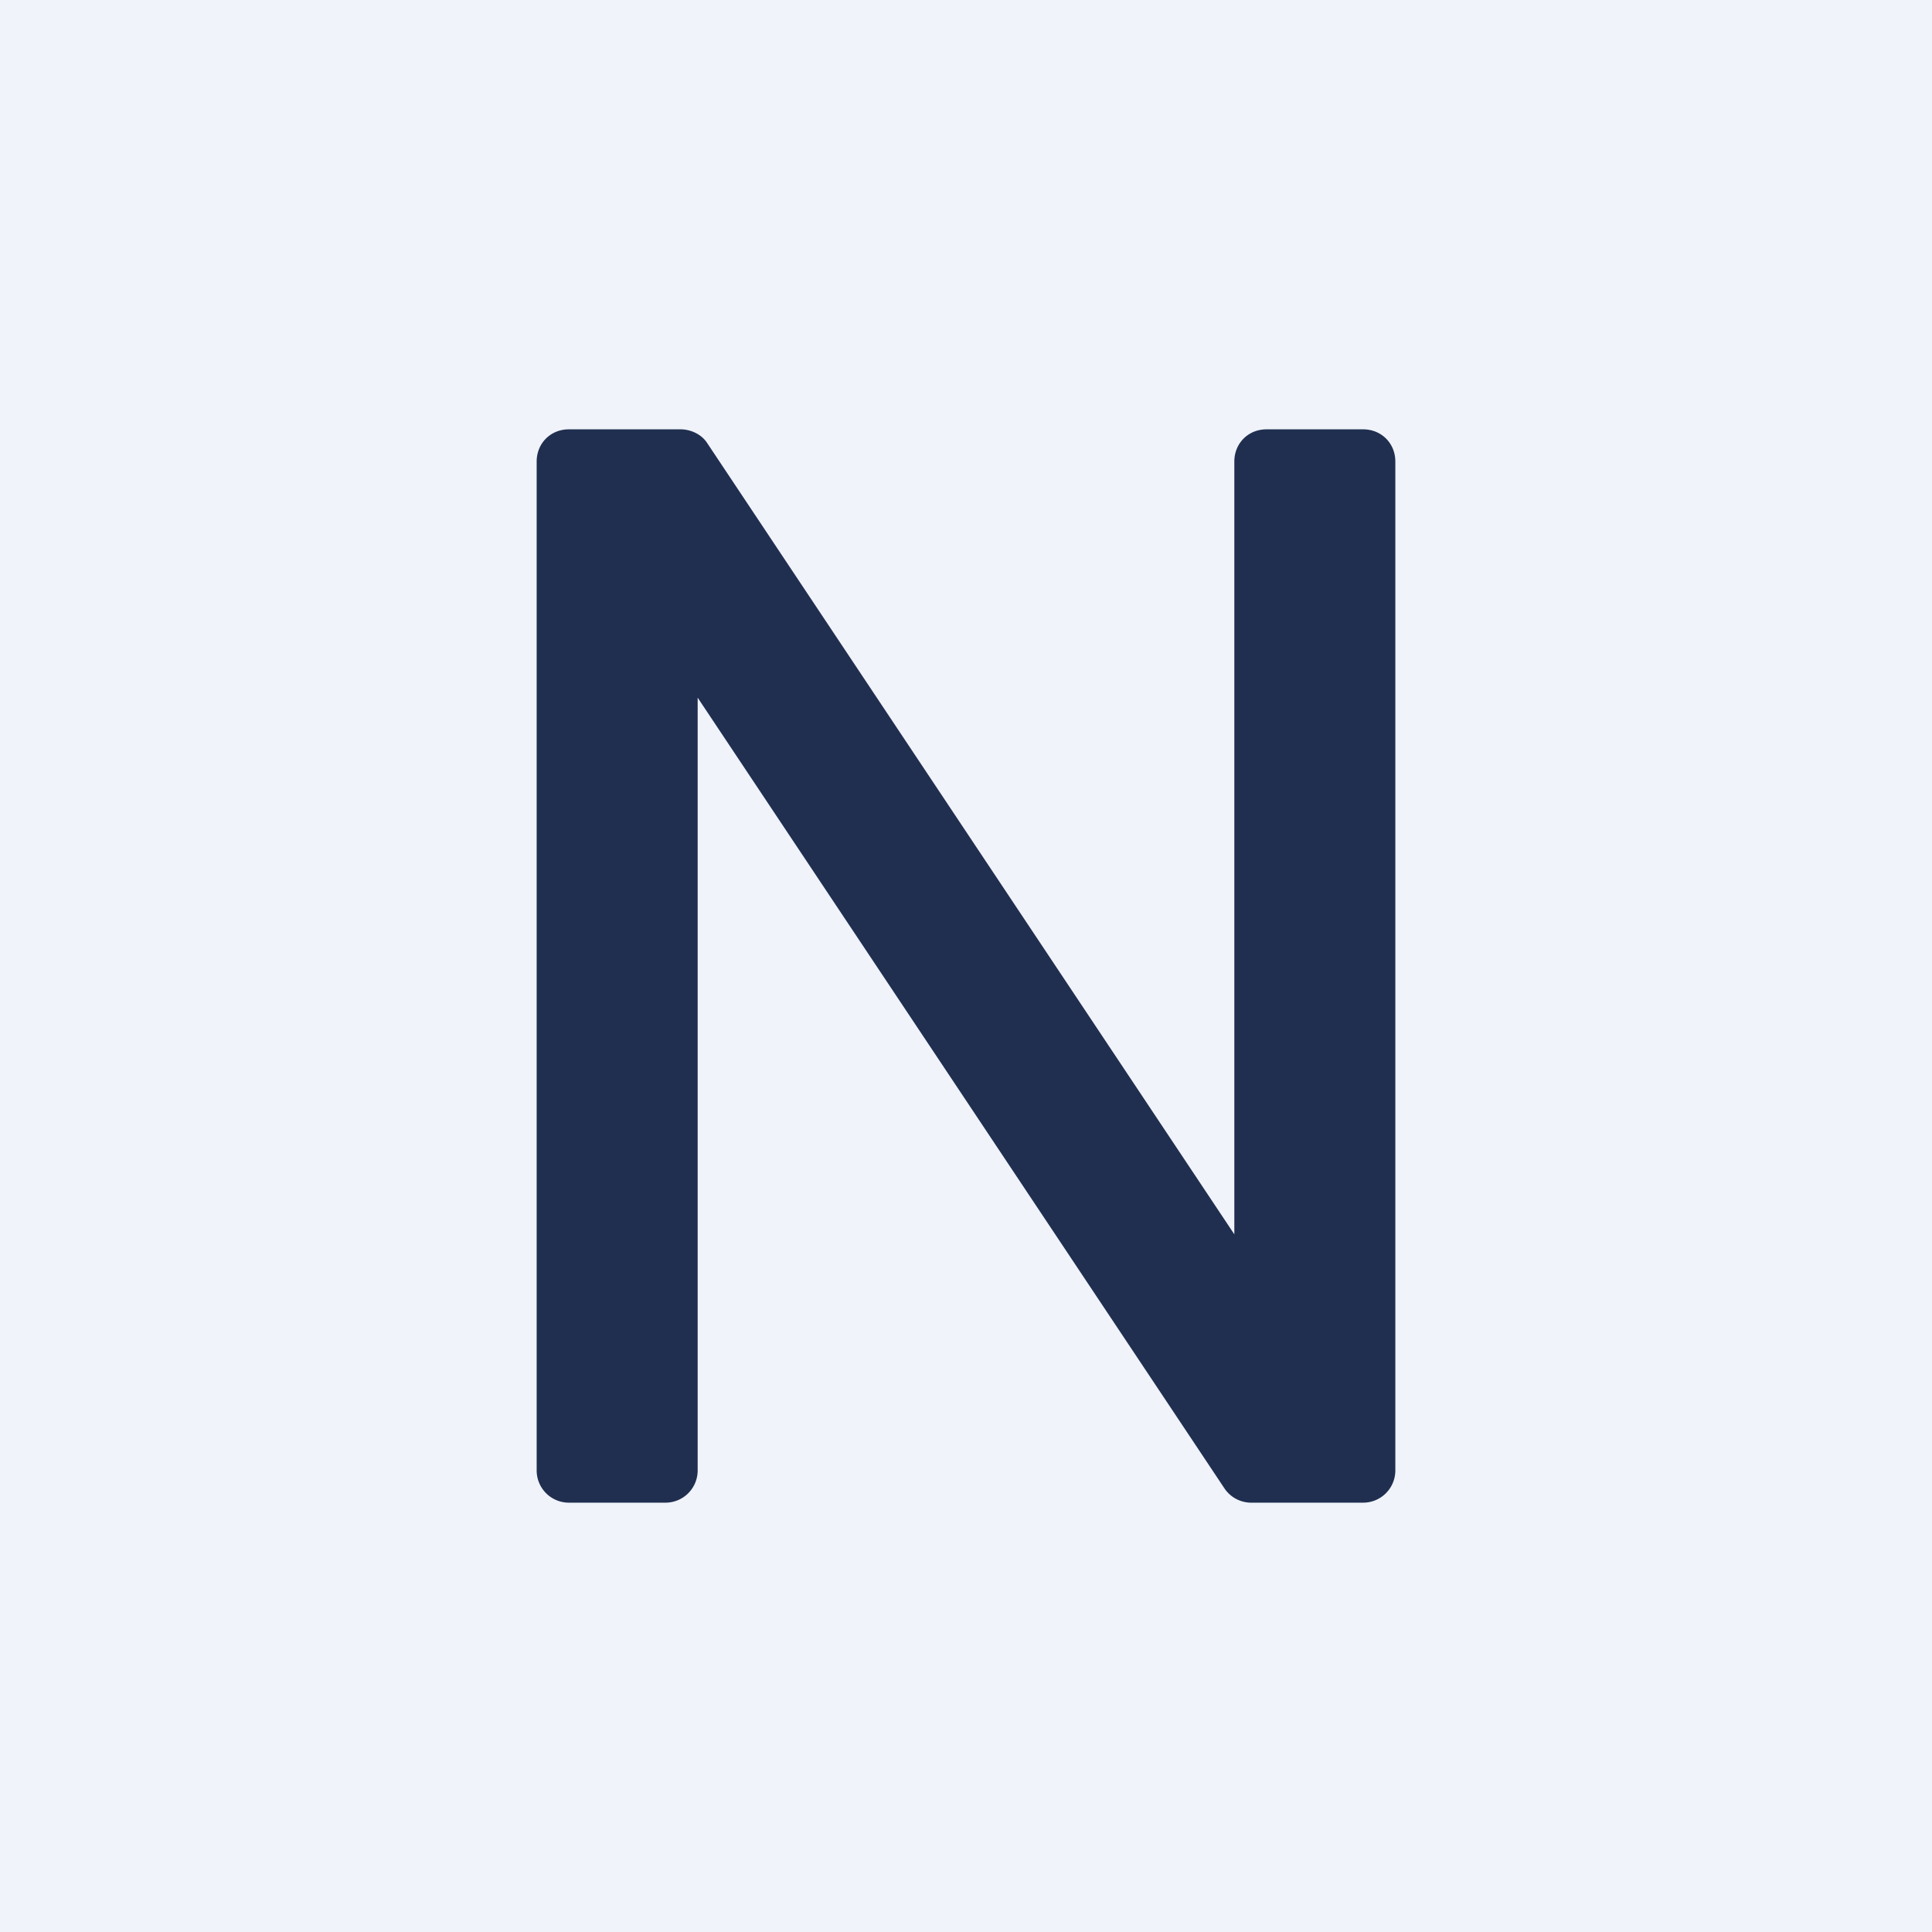 <!-- by TradingView --><svg width="18" height="18" viewBox="0 0 18 18" xmlns="http://www.w3.org/2000/svg"><path fill="#F0F3FA" d="M0 0h18v18H0z"/><path d="M5 13.7V4.3c0-.17.13-.3.3-.3h1.04c.1 0 .2.05.25.13l4.91 7.37V4.3c0-.17.13-.3.3-.3h.9c.17 0 .3.13.3.3v9.4a.3.3 0 0 1-.3.3h-1.04a.3.3 0 0 1-.25-.13L6.5 6.5v7.2a.3.3 0 0 1-.3.3h-.9a.3.3 0 0 1-.3-.3Z" fill="#202F50"/></svg>